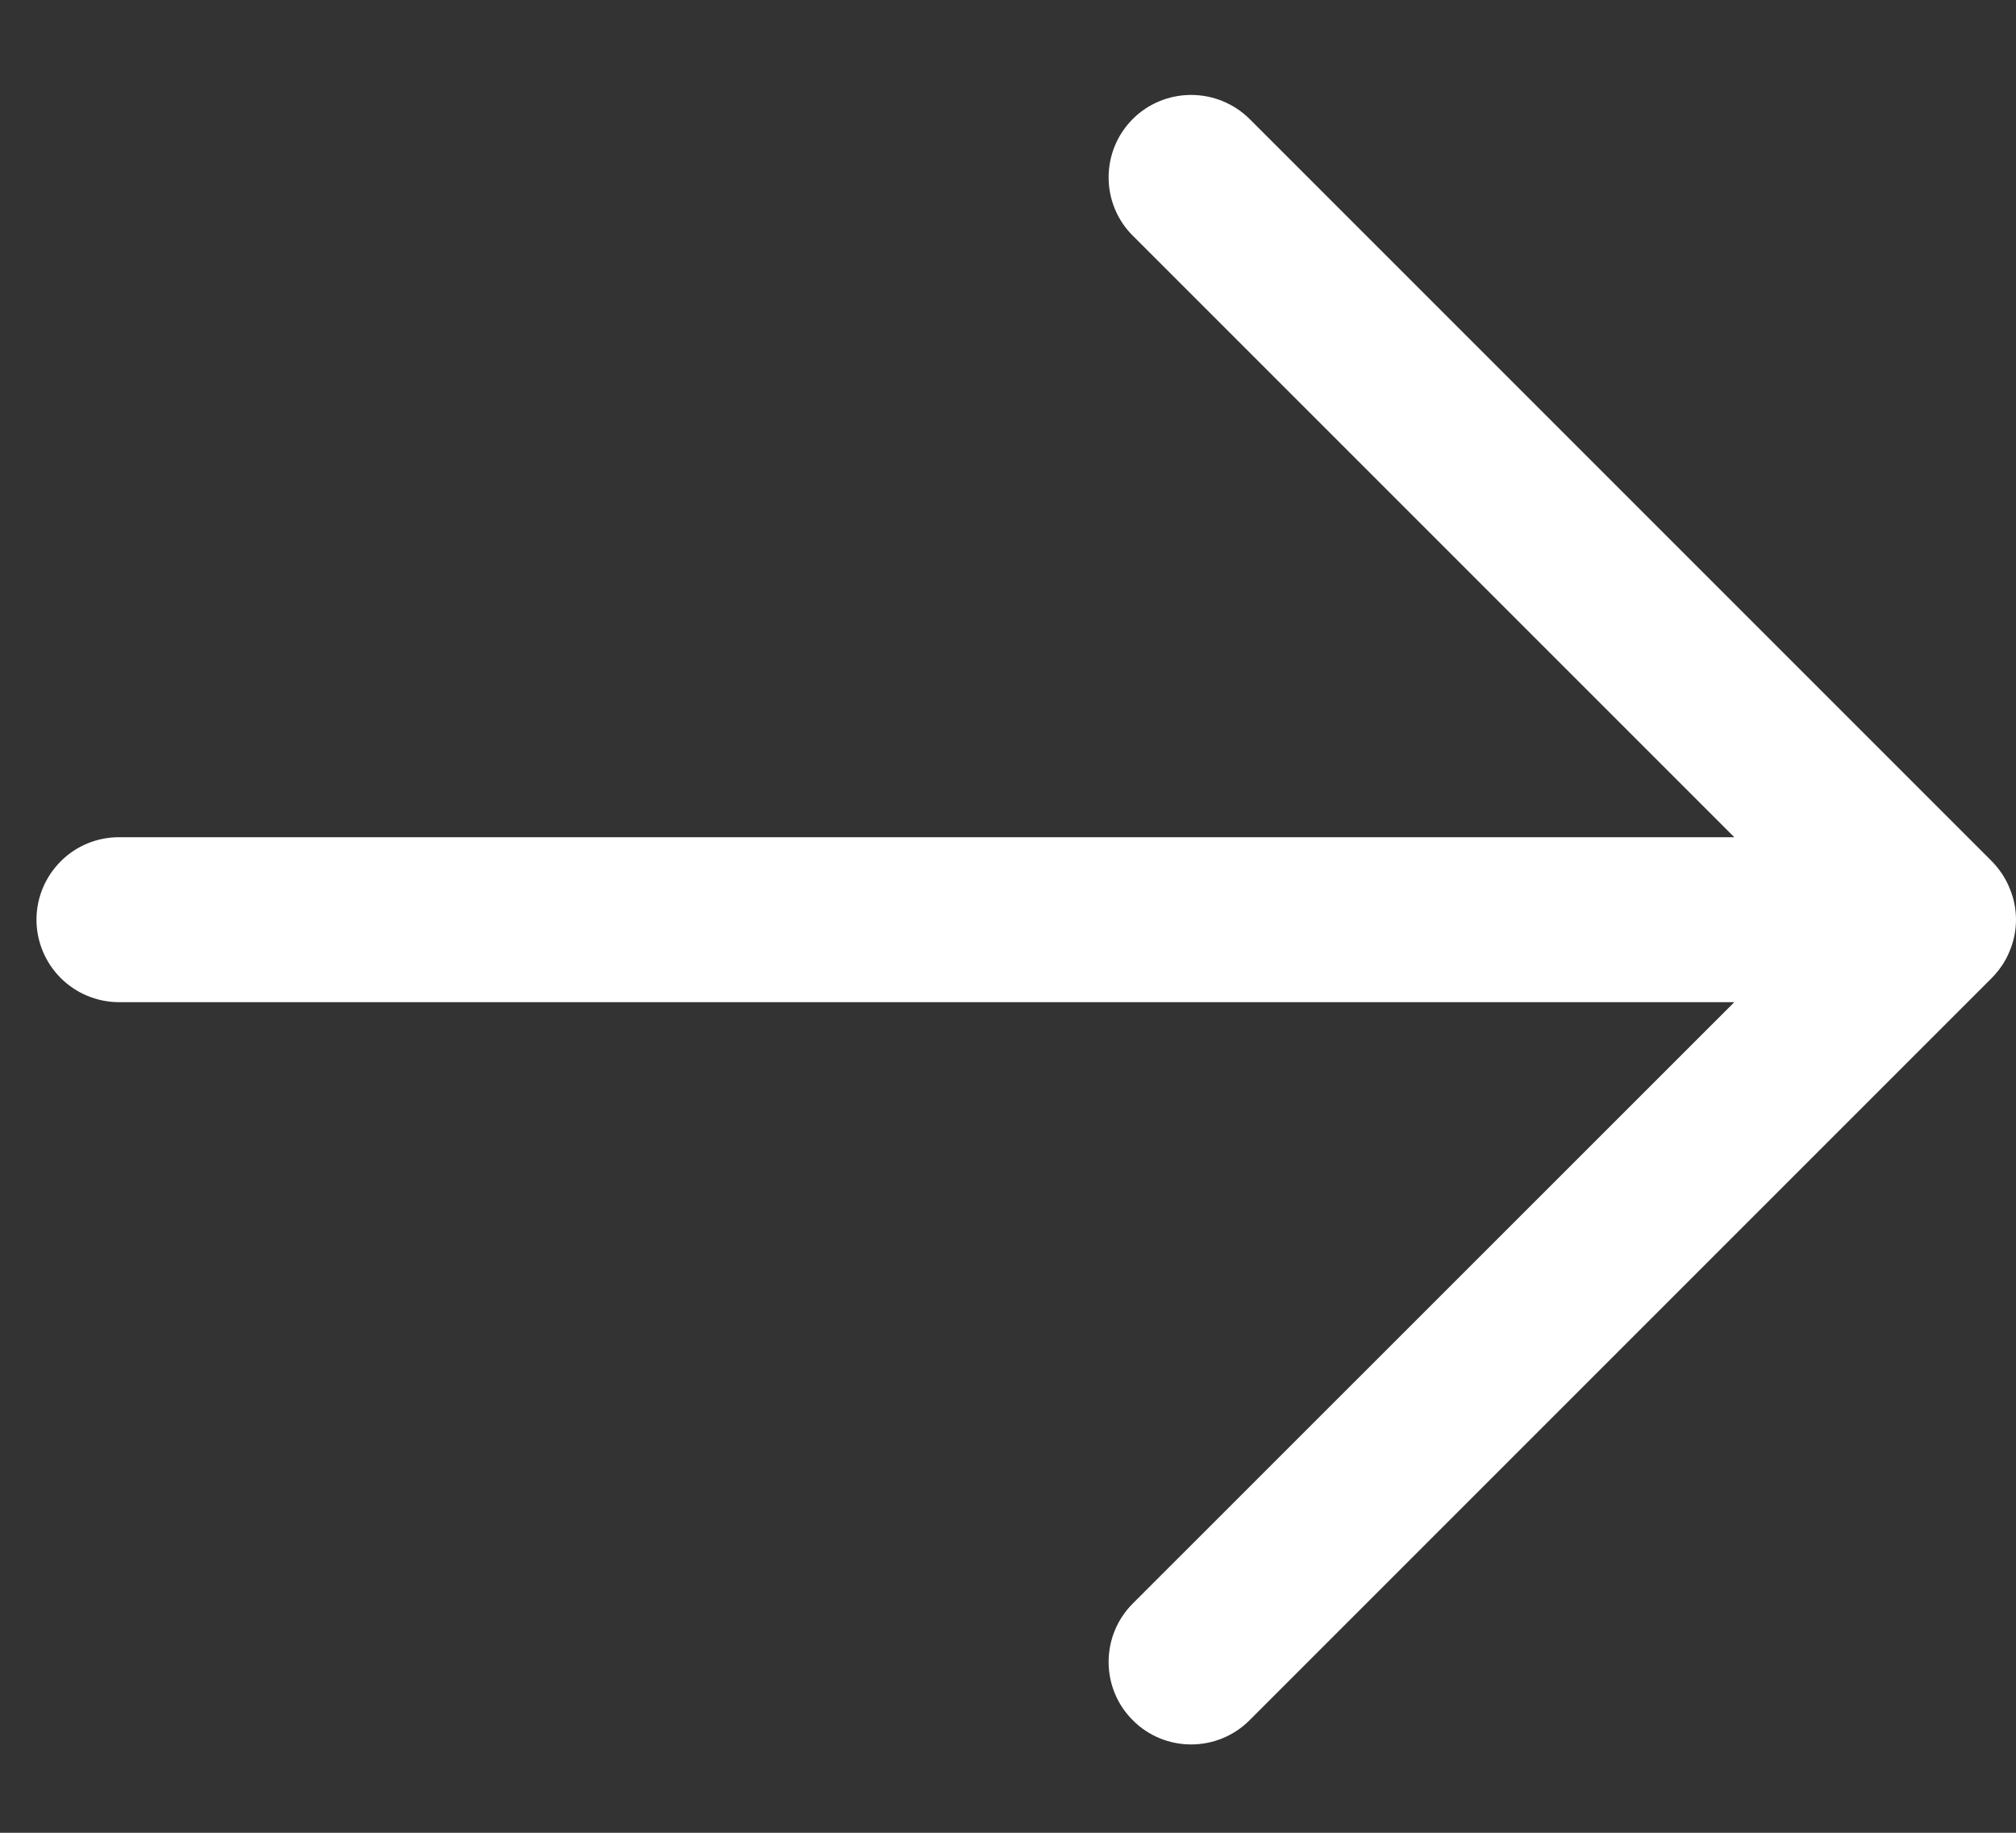 <svg width="11" height="10" viewBox="0 0 11 10" fill="none" xmlns="http://www.w3.org/2000/svg">
<rect x="0" y="0" width="11" height="10" fill="#333333" stroke="none"/>
<path d="M10.868 5.336L6.818 9.386C6.733 9.471 6.619 9.518 6.499 9.518C6.38 9.518 6.265 9.471 6.181 9.386C6.096 9.302 6.049 9.187 6.049 9.068C6.049 8.948 6.096 8.834 6.181 8.749L9.463 5.468H0.649C0.53 5.468 0.415 5.42 0.331 5.336C0.247 5.252 0.199 5.137 0.199 5.018C0.199 4.898 0.247 4.784 0.331 4.7C0.415 4.615 0.53 4.568 0.649 4.568H9.463L6.181 1.286C6.096 1.202 6.049 1.087 6.049 0.968C6.049 0.848 6.096 0.734 6.181 0.649C6.265 0.565 6.38 0.518 6.499 0.518C6.619 0.518 6.733 0.565 6.818 0.649L10.868 4.699C10.909 4.741 10.943 4.791 10.965 4.846C10.988 4.9 11 4.959 11 5.018C11 5.077 10.988 5.136 10.965 5.19C10.943 5.245 10.909 5.294 10.868 5.336Z" fill="white"/>
</svg>
